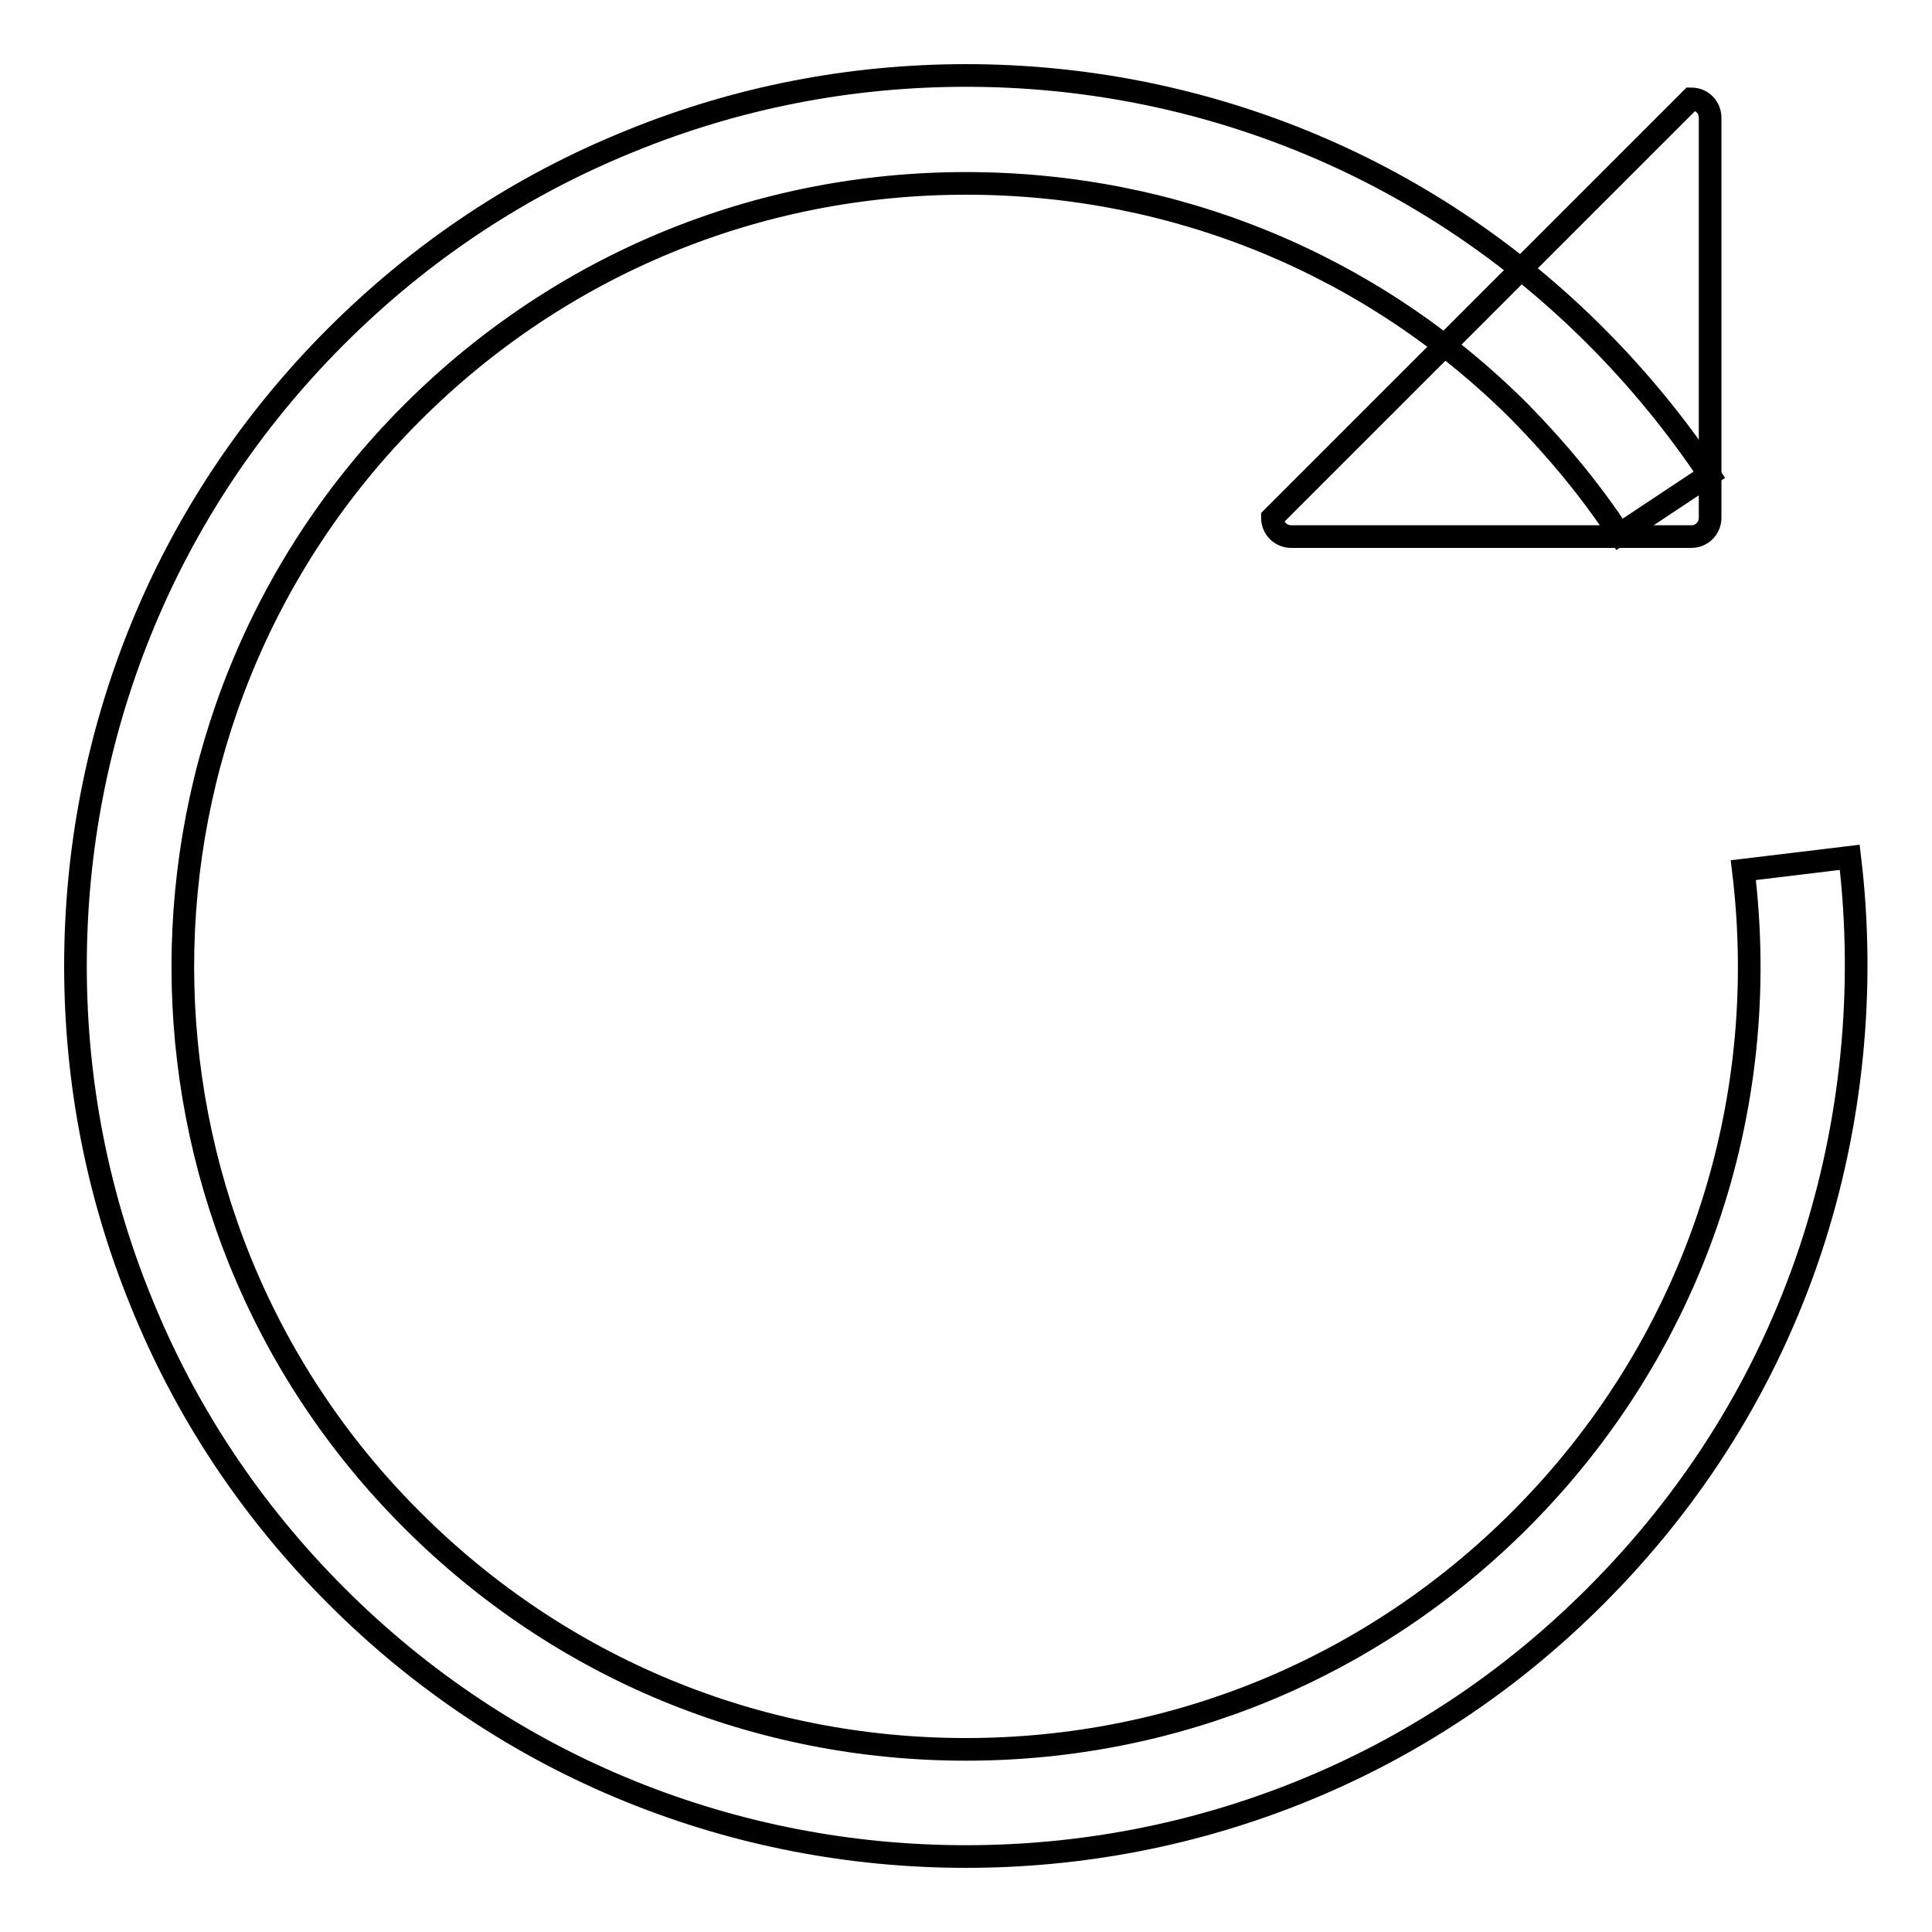 <?xml version="1.0" encoding="utf-8"?>
<!-- Svg Vector Icons : http://www.onlinewebfonts.com/icon -->
<!DOCTYPE svg PUBLIC "-//W3C//DTD SVG 1.1//EN" "http://www.w3.org/Graphics/SVG/1.1/DTD/svg11.dtd">
<svg version="1.1" xmlns="http://www.w3.org/2000/svg" xmlns:xlink="http://www.w3.org/1999/xlink" x="0px" y="0px" viewBox="0 0 256 256" enable-background="new 0 0 256 256" xml:space="preserve">
<g><g><path stroke-width="3" fill-opacity="0" stroke="#000000"  d="M128,246L128,246c-15.3,0-30.3-2.9-44.4-8.6c-14.6-5.9-27.8-14.7-39-25.9c-11.3-11.3-20-24.4-25.9-39C12.9,158.3,10,143.3,10,128s2.9-30.3,8.6-44.4c5.9-14.6,14.7-27.8,25.9-39c11.3-11.3,24.4-20,39-25.9C97.7,12.9,112.7,10,128,10s30.3,2.9,44.4,8.6c14.6,5.9,27.8,14.7,39,25.9c5.6,5.6,10.7,11.8,15.1,18.4l-11.9,7.9c-3.8-5.8-8.3-11.2-13.2-16.2C181.8,35,155.7,24.3,128,24.3c-27.7,0-53.8,10.8-73.4,30.4c-40.5,40.5-40.5,106.3,0,146.7c19.6,19.6,45.6,30.4,73.4,30.4c27.7,0,53.8-10.8,73.4-30.4c22.7-22.7,33.5-54.1,29.6-86.1l14.1-1.7c2.1,17.4,0.3,35.4-5.2,52c-5.8,17.4-15.4,32.8-28.5,45.9c-11.3,11.3-24.4,20-39,25.9C158.3,243.1,143.3,246,128,246z"/><path stroke-width="3" fill-opacity="0" stroke="#000000"  d="M224.1,13.1c1.4,0,2.5,1.1,2.5,2.5v53c0,1.4-1.1,2.5-2.5,2.5h-53c-1.4,0-2.5-1.1-2.5-2.5L224.1,13.1z"/></g></g>
</svg>